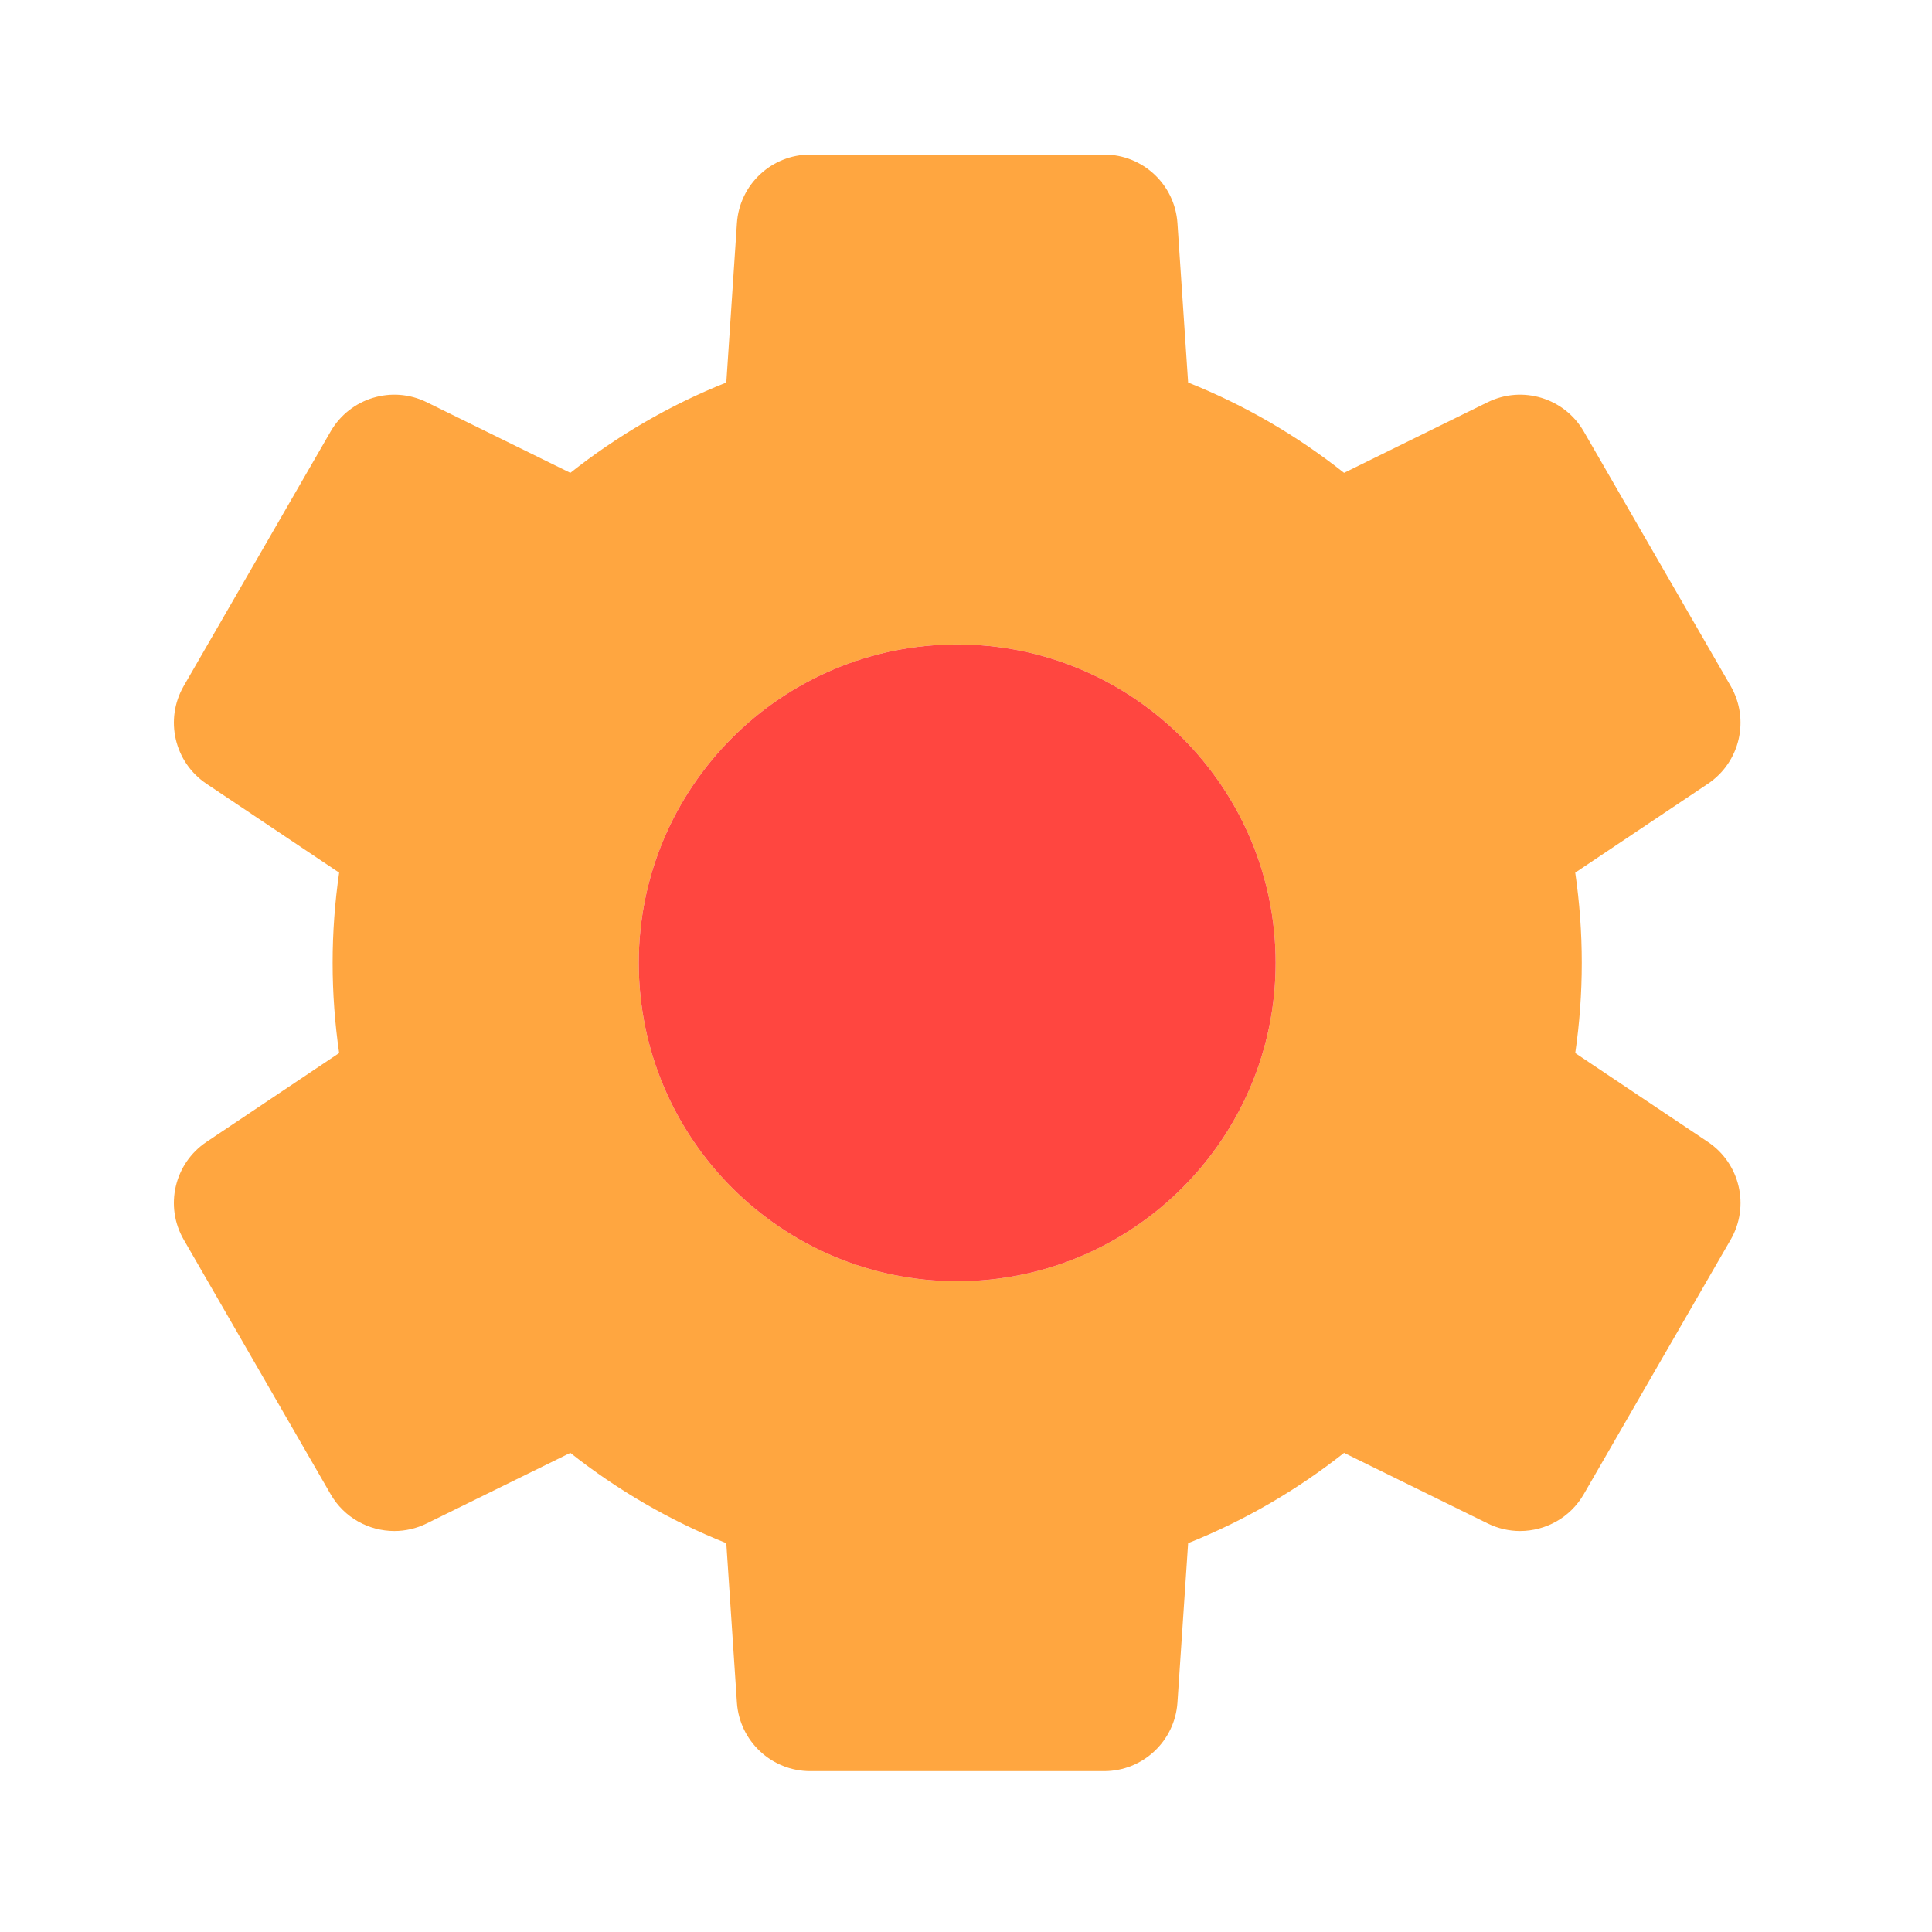<svg width="100" height="100" viewBox="0 0 100 100" fill="none" xmlns="http://www.w3.org/2000/svg">
<path d="M88.401 59.106L81.534 54.506C81.757 52.981 81.872 51.422 81.872 49.837C81.872 48.252 81.756 46.693 81.534 45.168L88.401 40.568C90.064 39.453 90.581 37.24 89.578 35.506L81.973 22.329C80.972 20.597 78.799 19.937 77.002 20.819L69.568 24.475C67.135 22.549 64.422 20.966 61.497 19.799L60.945 11.551C60.812 9.552 59.151 8 57.151 8H41.938C39.937 8 38.277 9.552 38.143 11.551L37.594 19.799C34.667 20.966 31.955 22.549 29.521 24.475L22.087 20.819C20.294 19.936 18.119 20.596 17.116 22.329L9.511 35.506C8.509 37.24 9.024 39.453 10.687 40.568L17.554 45.168C17.333 46.693 17.216 48.252 17.216 49.837C17.216 51.422 17.334 52.981 17.554 54.506L10.687 59.106C9.024 60.221 8.508 62.434 9.511 64.166L17.115 77.343C17.816 78.557 19.094 79.245 20.413 79.245C20.975 79.245 21.55 79.118 22.086 78.853L29.52 75.2C31.954 77.124 34.666 78.705 37.593 79.874L38.142 88.122C38.276 90.121 39.937 91.673 41.937 91.673H57.151C59.151 91.673 60.811 90.121 60.945 88.122L61.497 79.874C64.421 78.706 67.134 77.124 69.568 75.2L77.002 78.853C77.54 79.117 78.113 79.245 78.676 79.245C79.994 79.245 81.273 78.557 81.973 77.343L89.578 64.166C90.582 62.434 90.065 60.221 88.401 59.106ZM49.546 66.318C40.455 66.318 33.062 58.925 33.062 49.837C33.062 40.751 40.455 33.356 49.546 33.356C58.633 33.356 66.027 40.751 66.027 49.837C66.027 58.925 58.633 66.318 49.546 66.318Z" fill="#FFA640"/>
<path d="M49.546 66.318C40.455 66.318 33.062 58.925 33.062 49.837C33.062 40.751 40.455 33.356 49.546 33.356C58.633 33.356 66.027 40.751 66.027 49.837C66.027 58.925 58.633 66.318 49.546 66.318Z" fill="#FF4640"/>
</svg>
